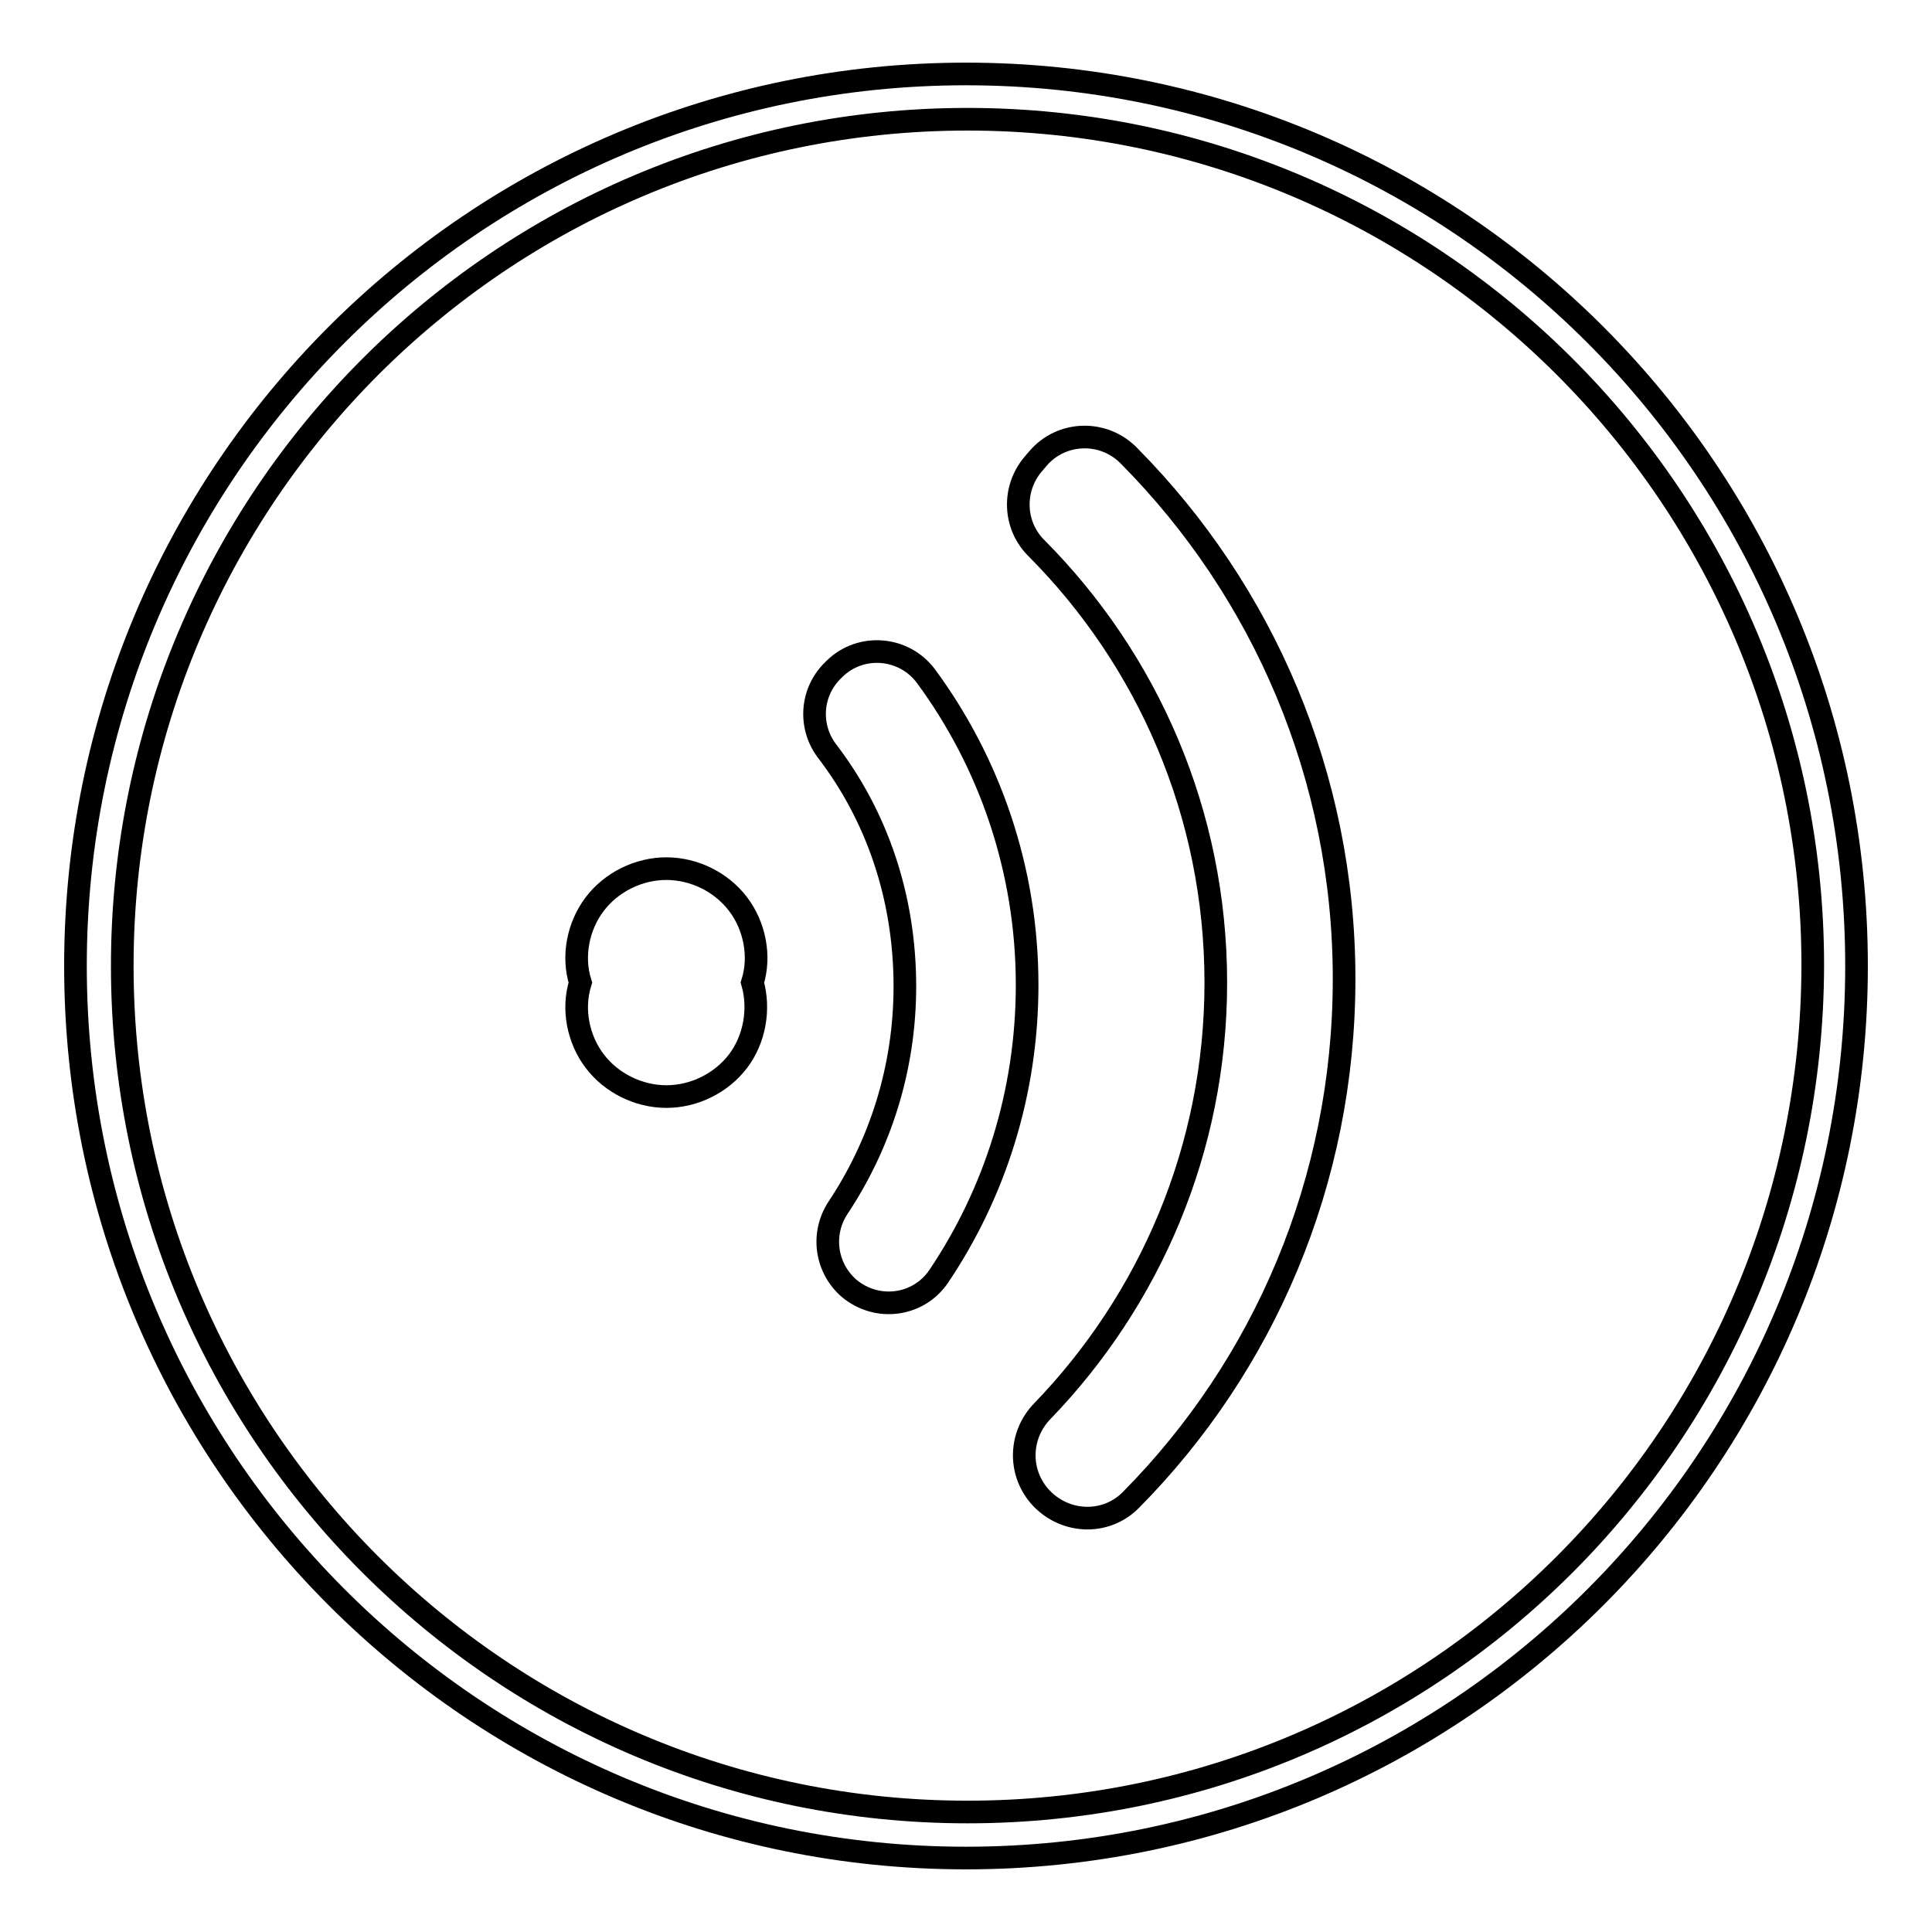 <?xml version="1.0" encoding="utf-8"?>
<!-- Svg Vector Icons : http://www.onlinewebfonts.com/icon -->
<!DOCTYPE svg PUBLIC "-//W3C//DTD SVG 1.1//EN" "http://www.w3.org/Graphics/SVG/1.1/DTD/svg11.dtd">
<svg version="1.1" xmlns="http://www.w3.org/2000/svg" xmlns:xlink="http://www.w3.org/1999/xlink" x="0px" y="0px" viewBox="0 0 256 256" enable-background="new 0 0 256 256" xml:space="preserve">
<g><g><path stroke-width="3" fill-opacity="0" stroke="#000000"  d="M128,9.8C62.8,9.8,10,62.7,10,128c0,65.3,52.8,118.2,118,118.2c65.2,0,118-52.9,118-118.2C246,62.7,193.2,9.8,128,9.8L128,9.8z M128.2,240.1c-61.8,0-112-50.2-112-112.1c0-61.9,50.1-112.2,112-112.2c61.8,0,112,50.2,112,112.1C240.1,190,190,240.1,128.2,240.1L128.2,240.1z"/><path stroke-width="3" fill-opacity="0" stroke="#000000"  d="M137.5,60.8l-0.6,0.7c-2.8,3.3-2.6,8.2,0.5,11.2c14.6,14.7,23.7,35,23.7,57.5c0,22.1-8.8,42.1-23,56.8c-3,3.1-3.2,7.9-0.4,11.2l0,0c3.2,3.7,8.8,4,12.2,0.5c17.5-17.7,28.2-42.1,28.2-69c0-26.9-10.8-51.4-28.4-69.2C146.3,56.9,140.6,57.1,137.5,60.8L137.5,60.8z"/><path stroke-width="3" fill-opacity="0" stroke="#000000"  d="M119.9,130.7c0,10.9-3.3,21-8.9,29.4c-2.2,3.4-1.6,7.9,1.5,10.6l0,0c3.7,3.1,9.2,2.4,11.9-1.6c7.4-11,11.7-24.3,11.7-38.6c0-15.3-5-29.5-13.4-40.9c-2.9-3.9-8.6-4.4-12.1-1l-0.2,0.2c-2.9,2.8-3.3,7.3-0.9,10.6C116.2,108.1,119.9,118.9,119.9,130.7L119.9,130.7z"/><path stroke-width="3" fill-opacity="0" stroke="#000000"  d="M76.9,130.2c-1.1,3.5-0.3,7.5,1.9,10.4c2.2,2.9,5.8,4.7,9.5,4.7c3.7,0,7.3-1.8,9.5-4.7s2.9-6.9,1.9-10.4c1.1-3.5,0.3-7.5-1.9-10.4c-2.2-2.9-5.8-4.7-9.5-4.7c-3.7,0-7.3,1.8-9.5,4.7S75.8,126.7,76.9,130.2L76.9,130.2z"/></g></g>
</svg>